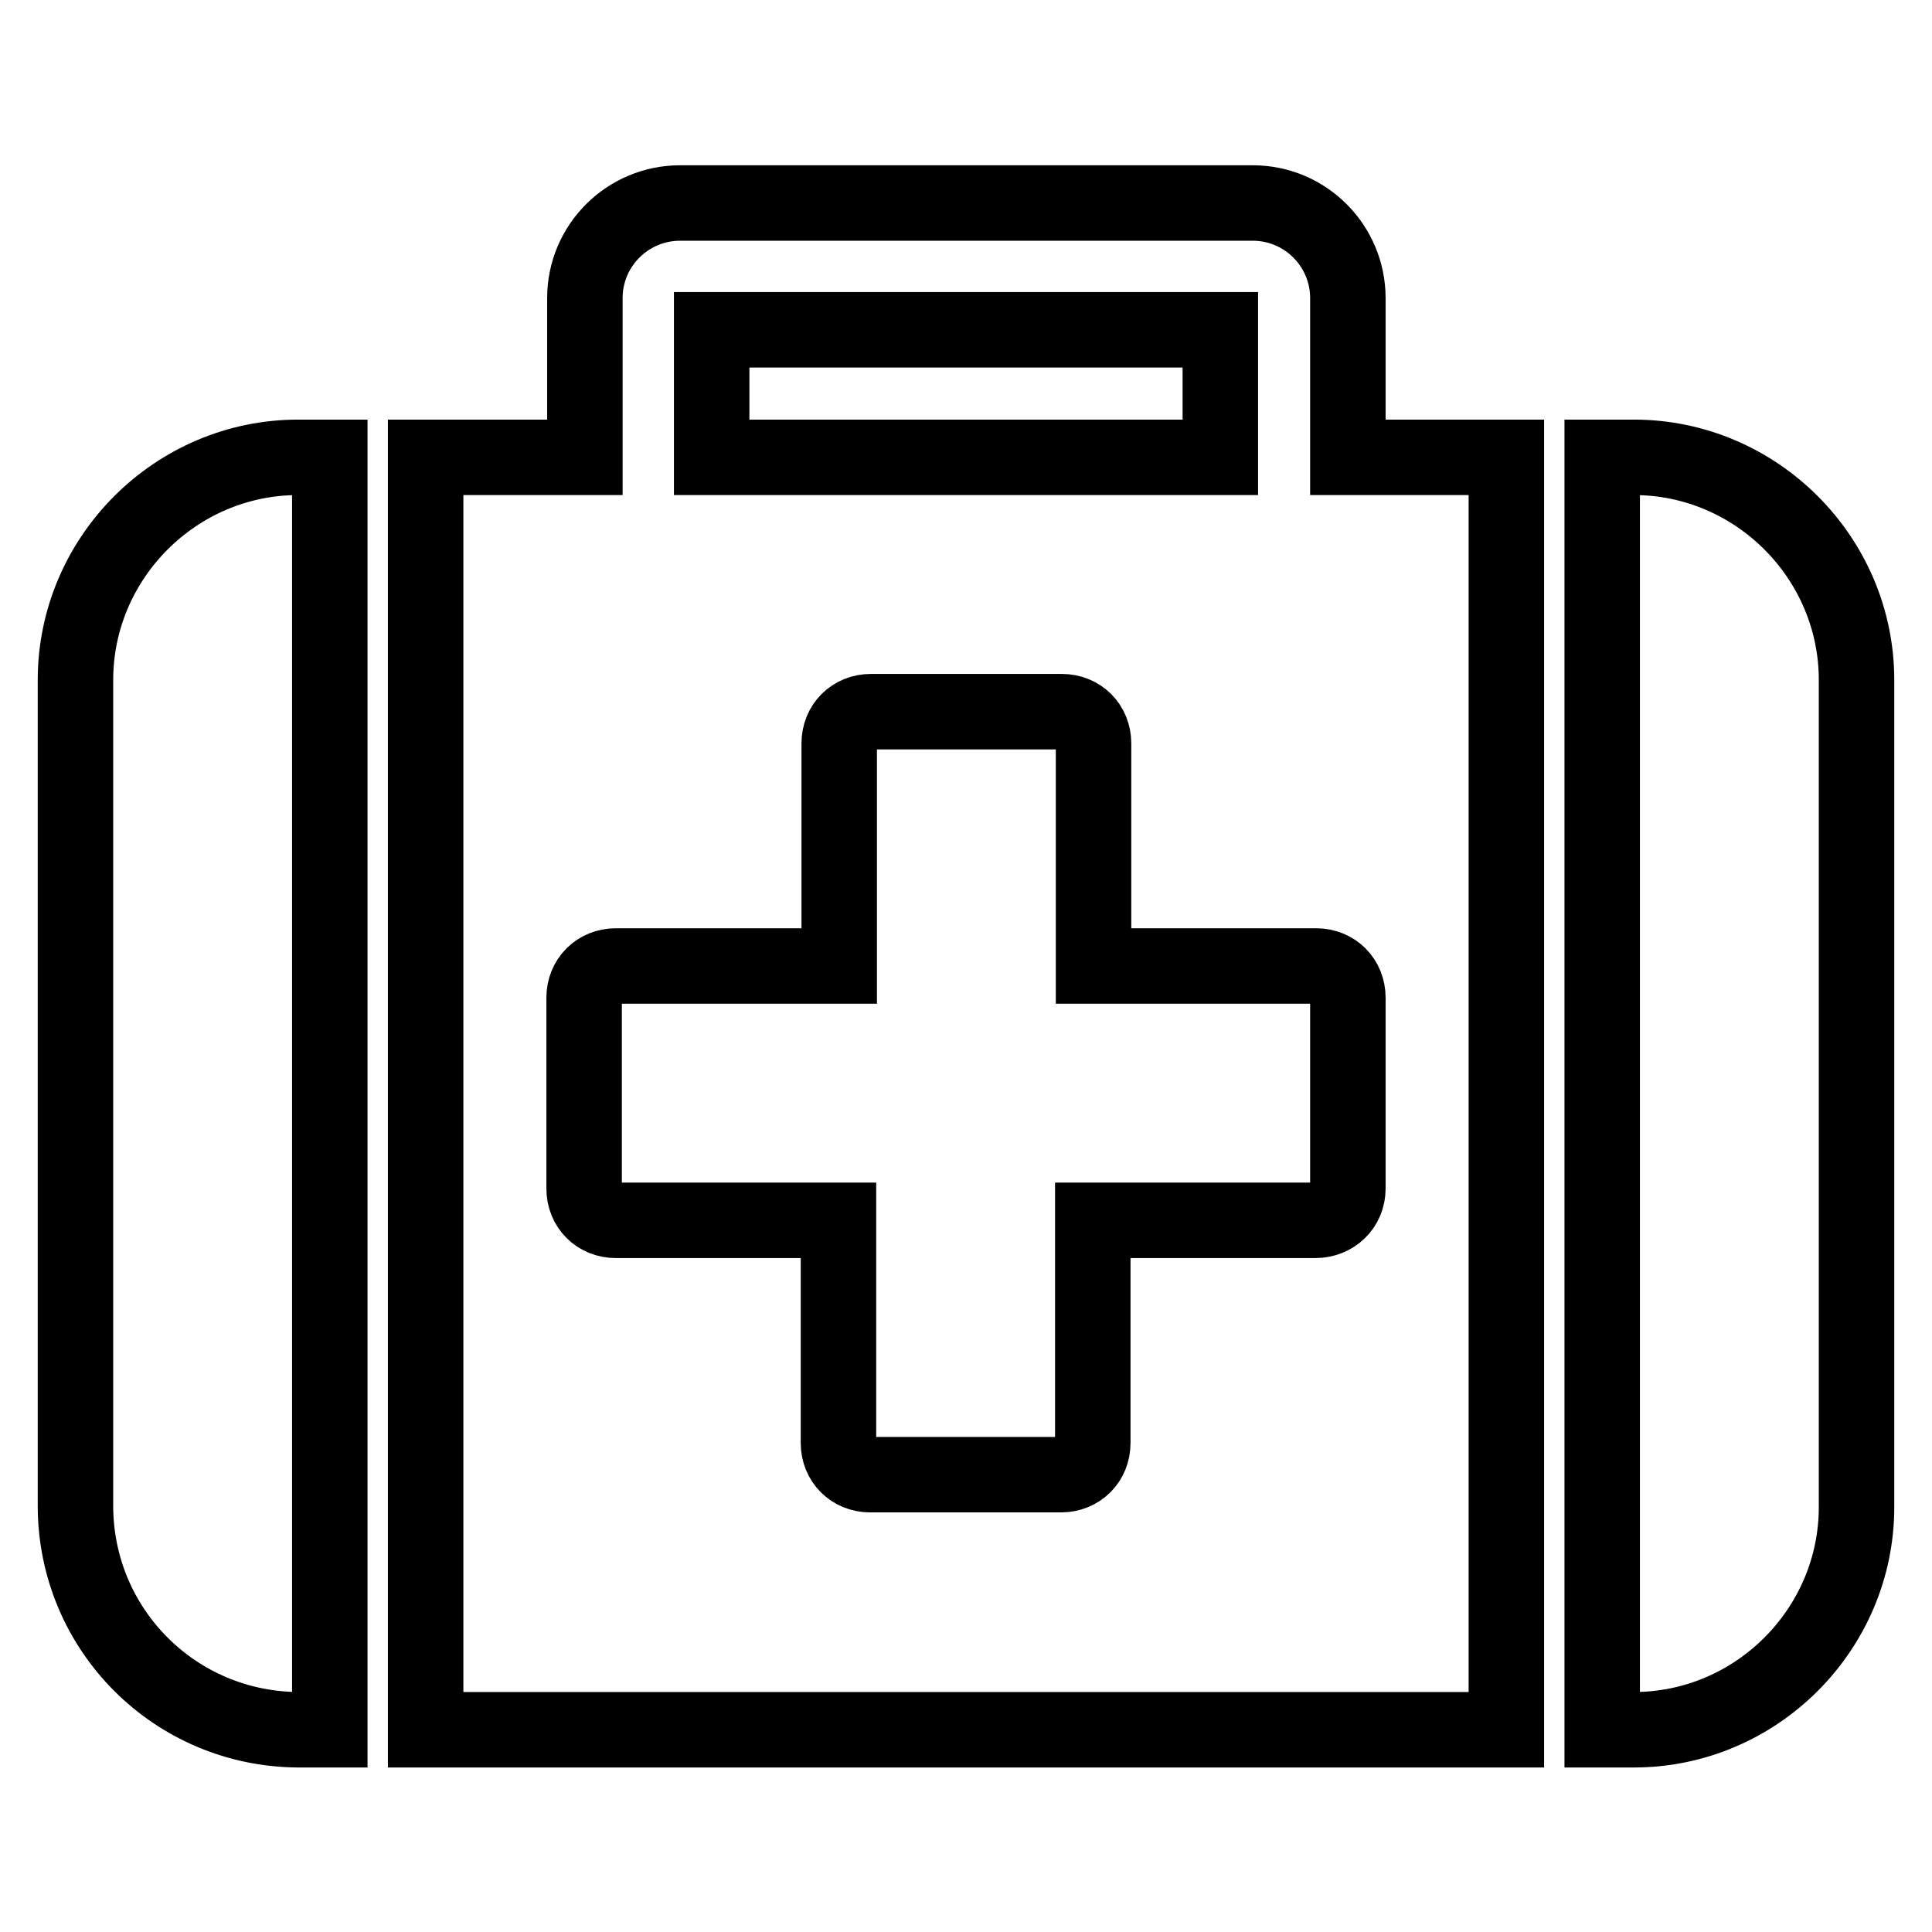 <?xml version="1.0" encoding="utf-8"?>
<!-- Svg Vector Icons : http://www.onlinewebfonts.com/icon -->
<!DOCTYPE svg PUBLIC "-//W3C//DTD SVG 1.1//EN" "http://www.w3.org/Graphics/SVG/1.1/DTD/svg11.dtd">
<svg version="1.1" xmlns="http://www.w3.org/2000/svg" xmlns:xlink="http://www.w3.org/1999/xlink" x="0px" y="0px" viewBox="0 0 256 256" enable-background="new 0 0 256 256" xml:space="preserve">
<g> <path stroke-width="10" fill-opacity="0" stroke="#000000"  d="M178.6,157.5v-25.3c0-2.4-1.8-4.2-4.2-4.2h-29.5V98.5c0-2.4-1.8-4.2-4.2-4.2h-25.3c-2.4,0-4.2,1.8-4.2,4.2 V128H81.6c-2.4,0-4.2,1.8-4.2,4.2v25.3c0,2.4,1.8,4.2,4.2,4.2h29.5v29.5c0,2.4,1.8,4.2,4.2,4.2h25.3c2.4,0,4.2-1.8,4.2-4.2v-29.5 h29.5C176.7,161.7,178.6,159.9,178.6,157.5L178.6,157.5z M94.3,60.6h67.4V43.7H94.3V60.6z M43.7,60.6v168.6h-4.2 c-16.3-0.1-29.4-13.2-29.5-29.5V90.1c0-16.2,13.3-29.5,29.5-29.5H43.7z M199.6,60.6v168.6H56.4V60.6h21.1V39.5 c0-7,5.7-12.6,12.6-12.6h75.9c7,0,12.6,5.7,12.6,12.6l0,0v21.1H199.6L199.6,60.6z M246,90.1v109.6c0,16.2-13.3,29.5-29.5,29.5h-4.2 V60.6h4.2C232.7,60.6,246,73.9,246,90.1z"/></g>
</svg>